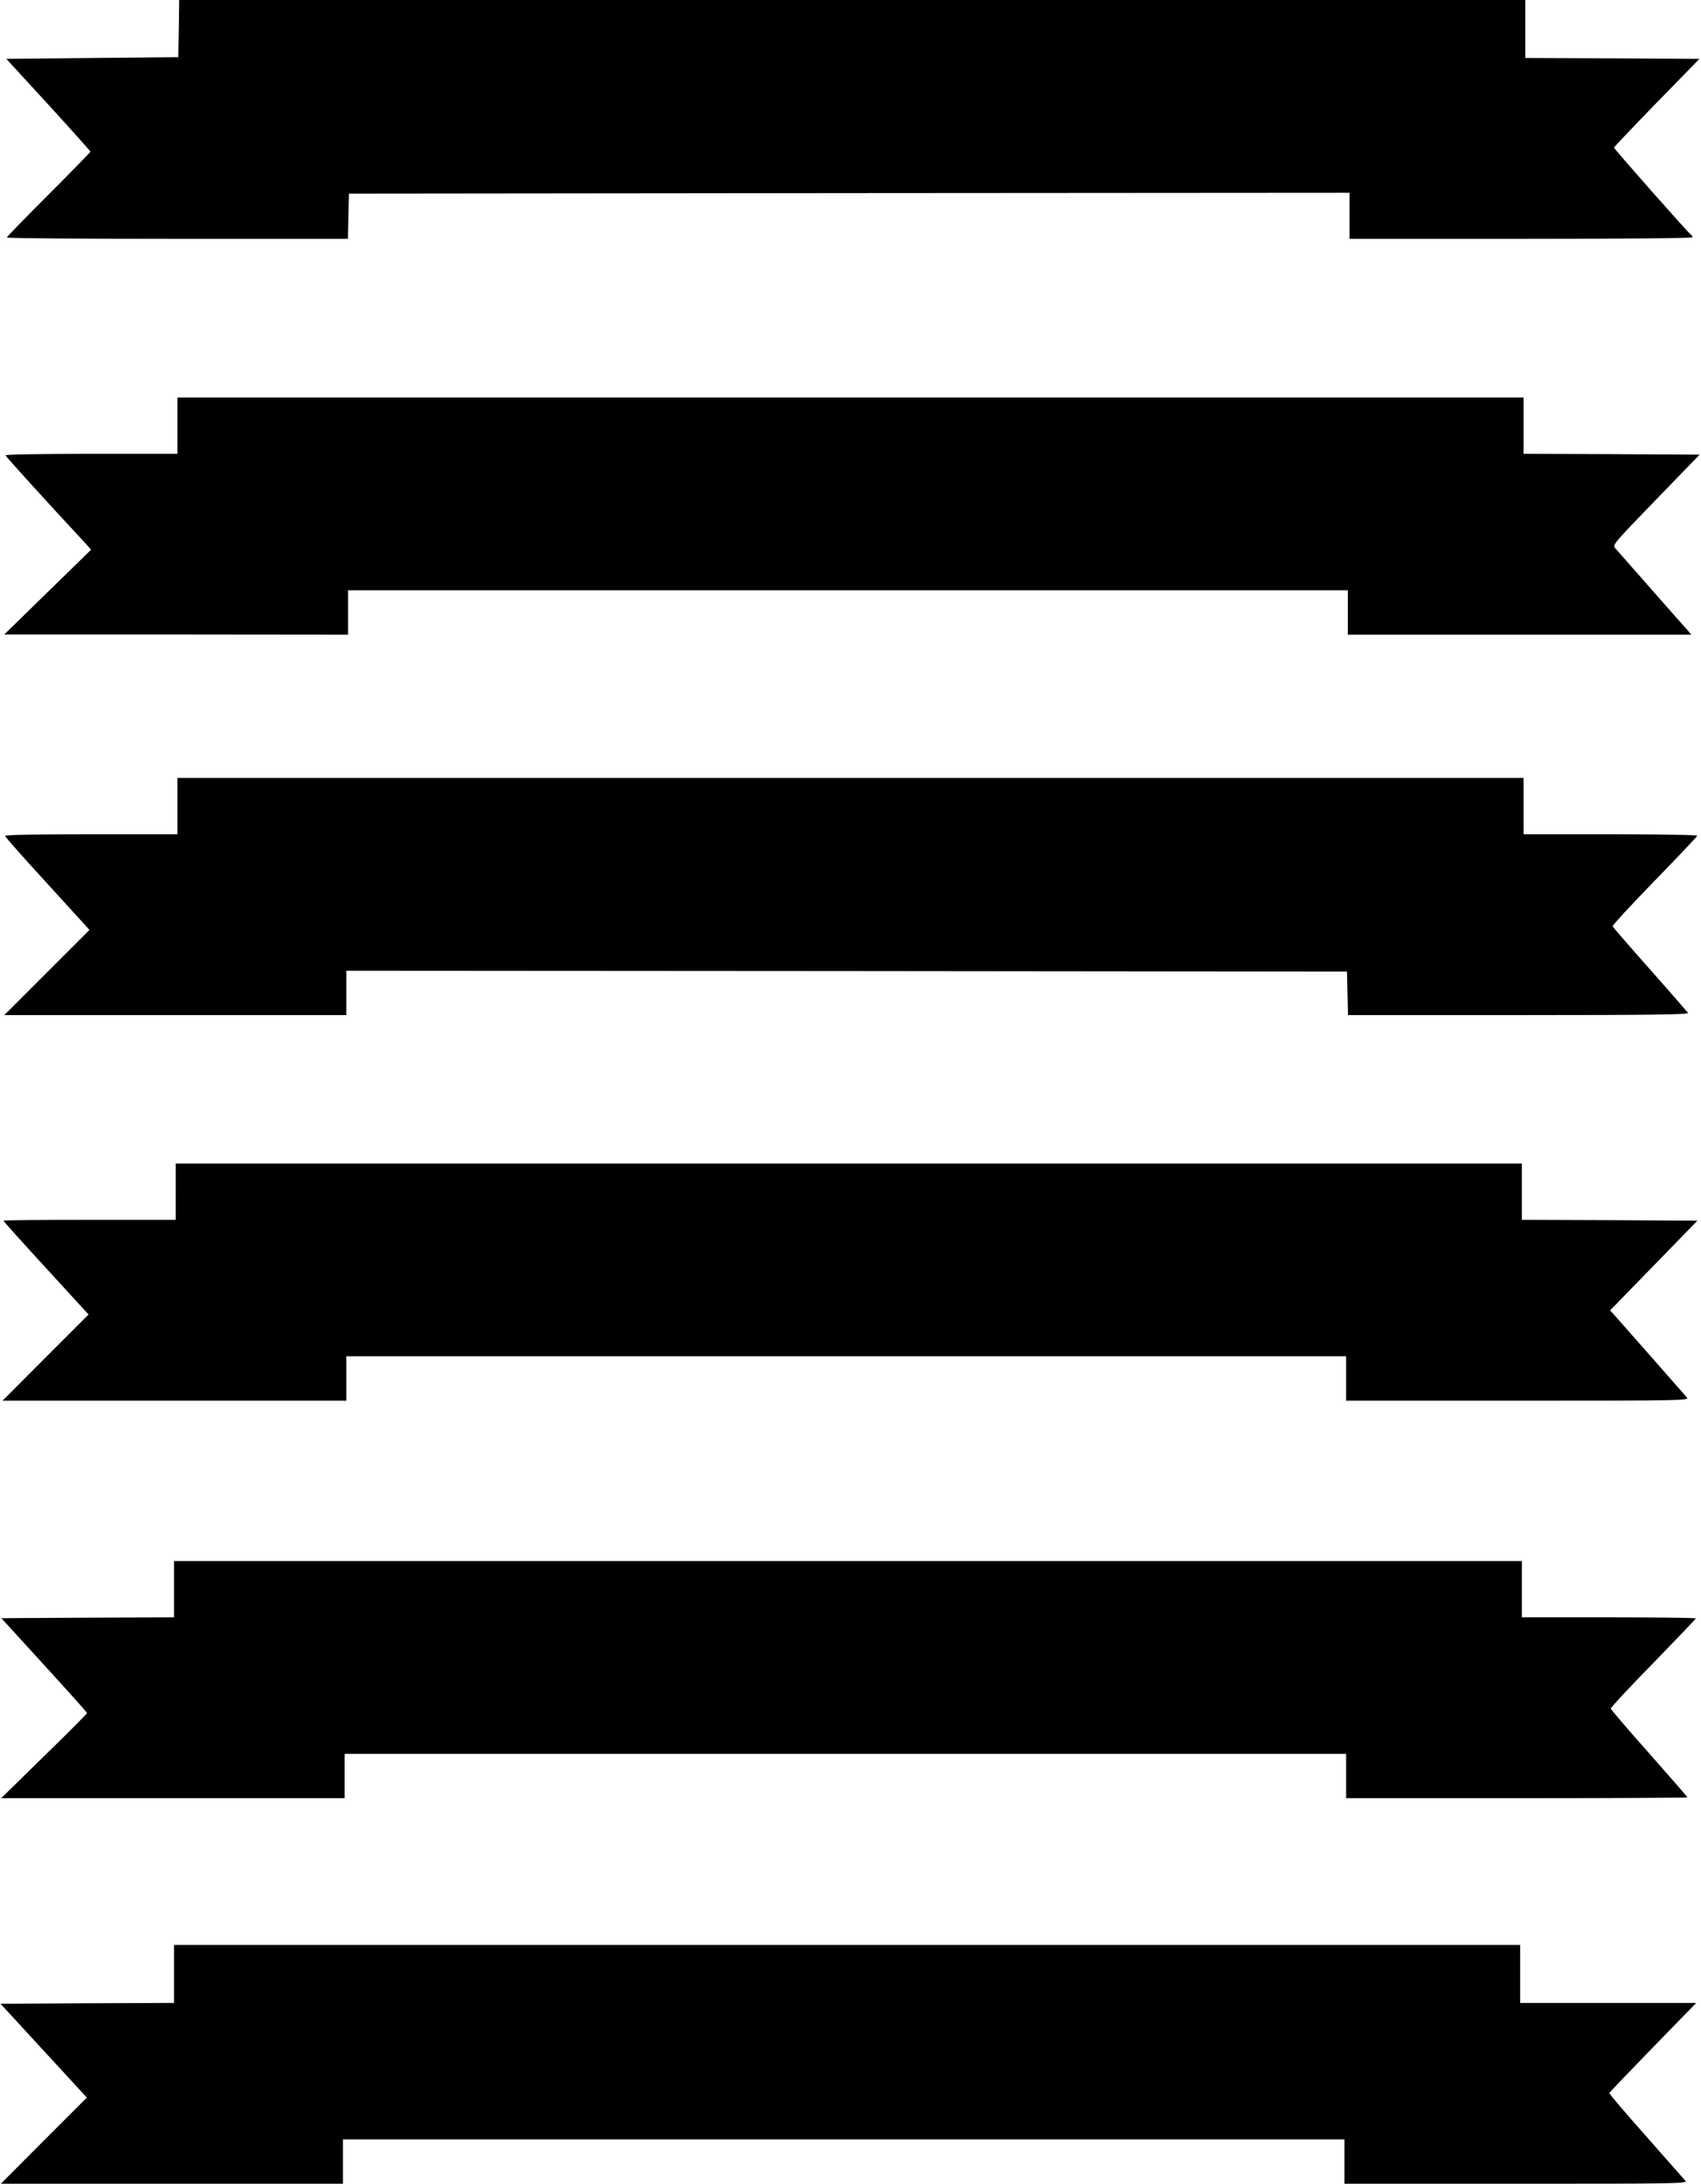 <?xml version="1.0" standalone="no"?>
<!DOCTYPE svg PUBLIC "-//W3C//DTD SVG 20010904//EN"
 "http://www.w3.org/TR/2001/REC-SVG-20010904/DTD/svg10.dtd">
<svg version="1.0" xmlns="http://www.w3.org/2000/svg"
 width="997pt" height="1280pt" viewBox="0 0 997 1280"
 preserveAspectRatio="xMidYMid meet">
<g transform="translate(0,1280) scale(0.1,-0.1)"
fill="#000000" stroke="none">
<path d="M1048 12633 l-3 -168 -504 -5 -504 -5 247 -269 c135 -148 246 -272
246 -275 0 -3 -110 -116 -245 -251 -135 -135 -245 -248 -245 -252 0 -5 450 -8
1000 -8 l999 0 3 133 3 132 2933 3 2932 2 0 -135 0 -135 1005 0 c621 0 1005 4
1005 9 0 6 -4 13 -10 16 -14 9 -450 502 -450 510 0 3 113 122 250 263 l251
257 -511 3 -510 2 0 170 0 170 -3945 0 -3945 0 -2 -167z"/>
<path d="M1040 10305 l0 -165 -506 0 c-292 0 -504 -4 -502 -9 2 -7 253 -284
458 -504 l44 -49 -254 -248 -255 -249 1008 0 1007 -1 0 130 0 130 2930 0 2930
0 0 -130 0 -130 1007 0 1006 0 -19 23 c-11 12 -108 121 -214 242 -106 121
-202 229 -212 241 -18 20 -15 23 238 285 l256 264 -516 3 -516 2 0 165 0 165
-3945 0 -3945 0 0 -165z"/>
<path d="M1040 8075 l0 -165 -505 0 c-329 0 -505 -3 -505 -10 0 -5 102 -121
227 -257 124 -137 236 -258 247 -271 l20 -23 -249 -249 -250 -250 1003 0 1002
0 0 130 0 130 2933 -2 2932 -3 3 -127 3 -128 1000 0 c797 0 999 3 993 13 -5 6
-105 122 -223 255 -119 134 -218 248 -219 253 -2 5 108 124 245 265 136 140
250 260 251 265 2 5 -199 9 -507 9 l-511 0 0 165 0 165 -3945 0 -3945 0 0
-165z"/>
<path d="M1030 5815 l0 -165 -505 0 c-278 0 -505 -2 -505 -5 0 -3 112 -128
250 -278 l249 -272 -252 -252 -252 -253 1008 0 1007 0 0 130 0 130 2930 0
2930 0 0 -130 0 -130 1007 0 c957 0 1005 1 991 18 -32 37 -403 459 -426 484
l-25 27 256 263 256 263 -515 3 -514 2 0 165 0 165 -3945 0 -3945 0 0 -165z"/>
<path d="M1020 3485 l0 -165 -506 -2 -506 -3 251 -275 c138 -151 251 -277 251
-281 0 -4 -113 -118 -252 -253 l-251 -246 1006 0 1007 0 0 130 0 130 2935 0
2935 0 0 -130 0 -130 1000 0 c550 0 1000 2 1000 5 0 3 -101 119 -224 258 -123
138 -224 257 -225 262 -1 6 111 126 249 267 137 141 250 259 250 262 0 3 -229
6 -510 6 l-510 0 0 165 0 165 -3950 0 -3950 0 0 -165z"/>
<path d="M1020 1230 l0 -170 -508 -2 -509 -3 253 -275 253 -275 -252 -252
-252 -253 1003 0 1002 0 0 130 0 130 2935 0 2935 0 0 -130 0 -130 1006 0 c941
0 1006 1 993 17 -8 9 -112 127 -231 262 -120 135 -217 249 -215 253 1 4 116
124 255 267 l254 261 -516 0 -516 0 0 170 0 170 -3945 0 -3945 0 0 -170z"/>
</g>
</svg>
